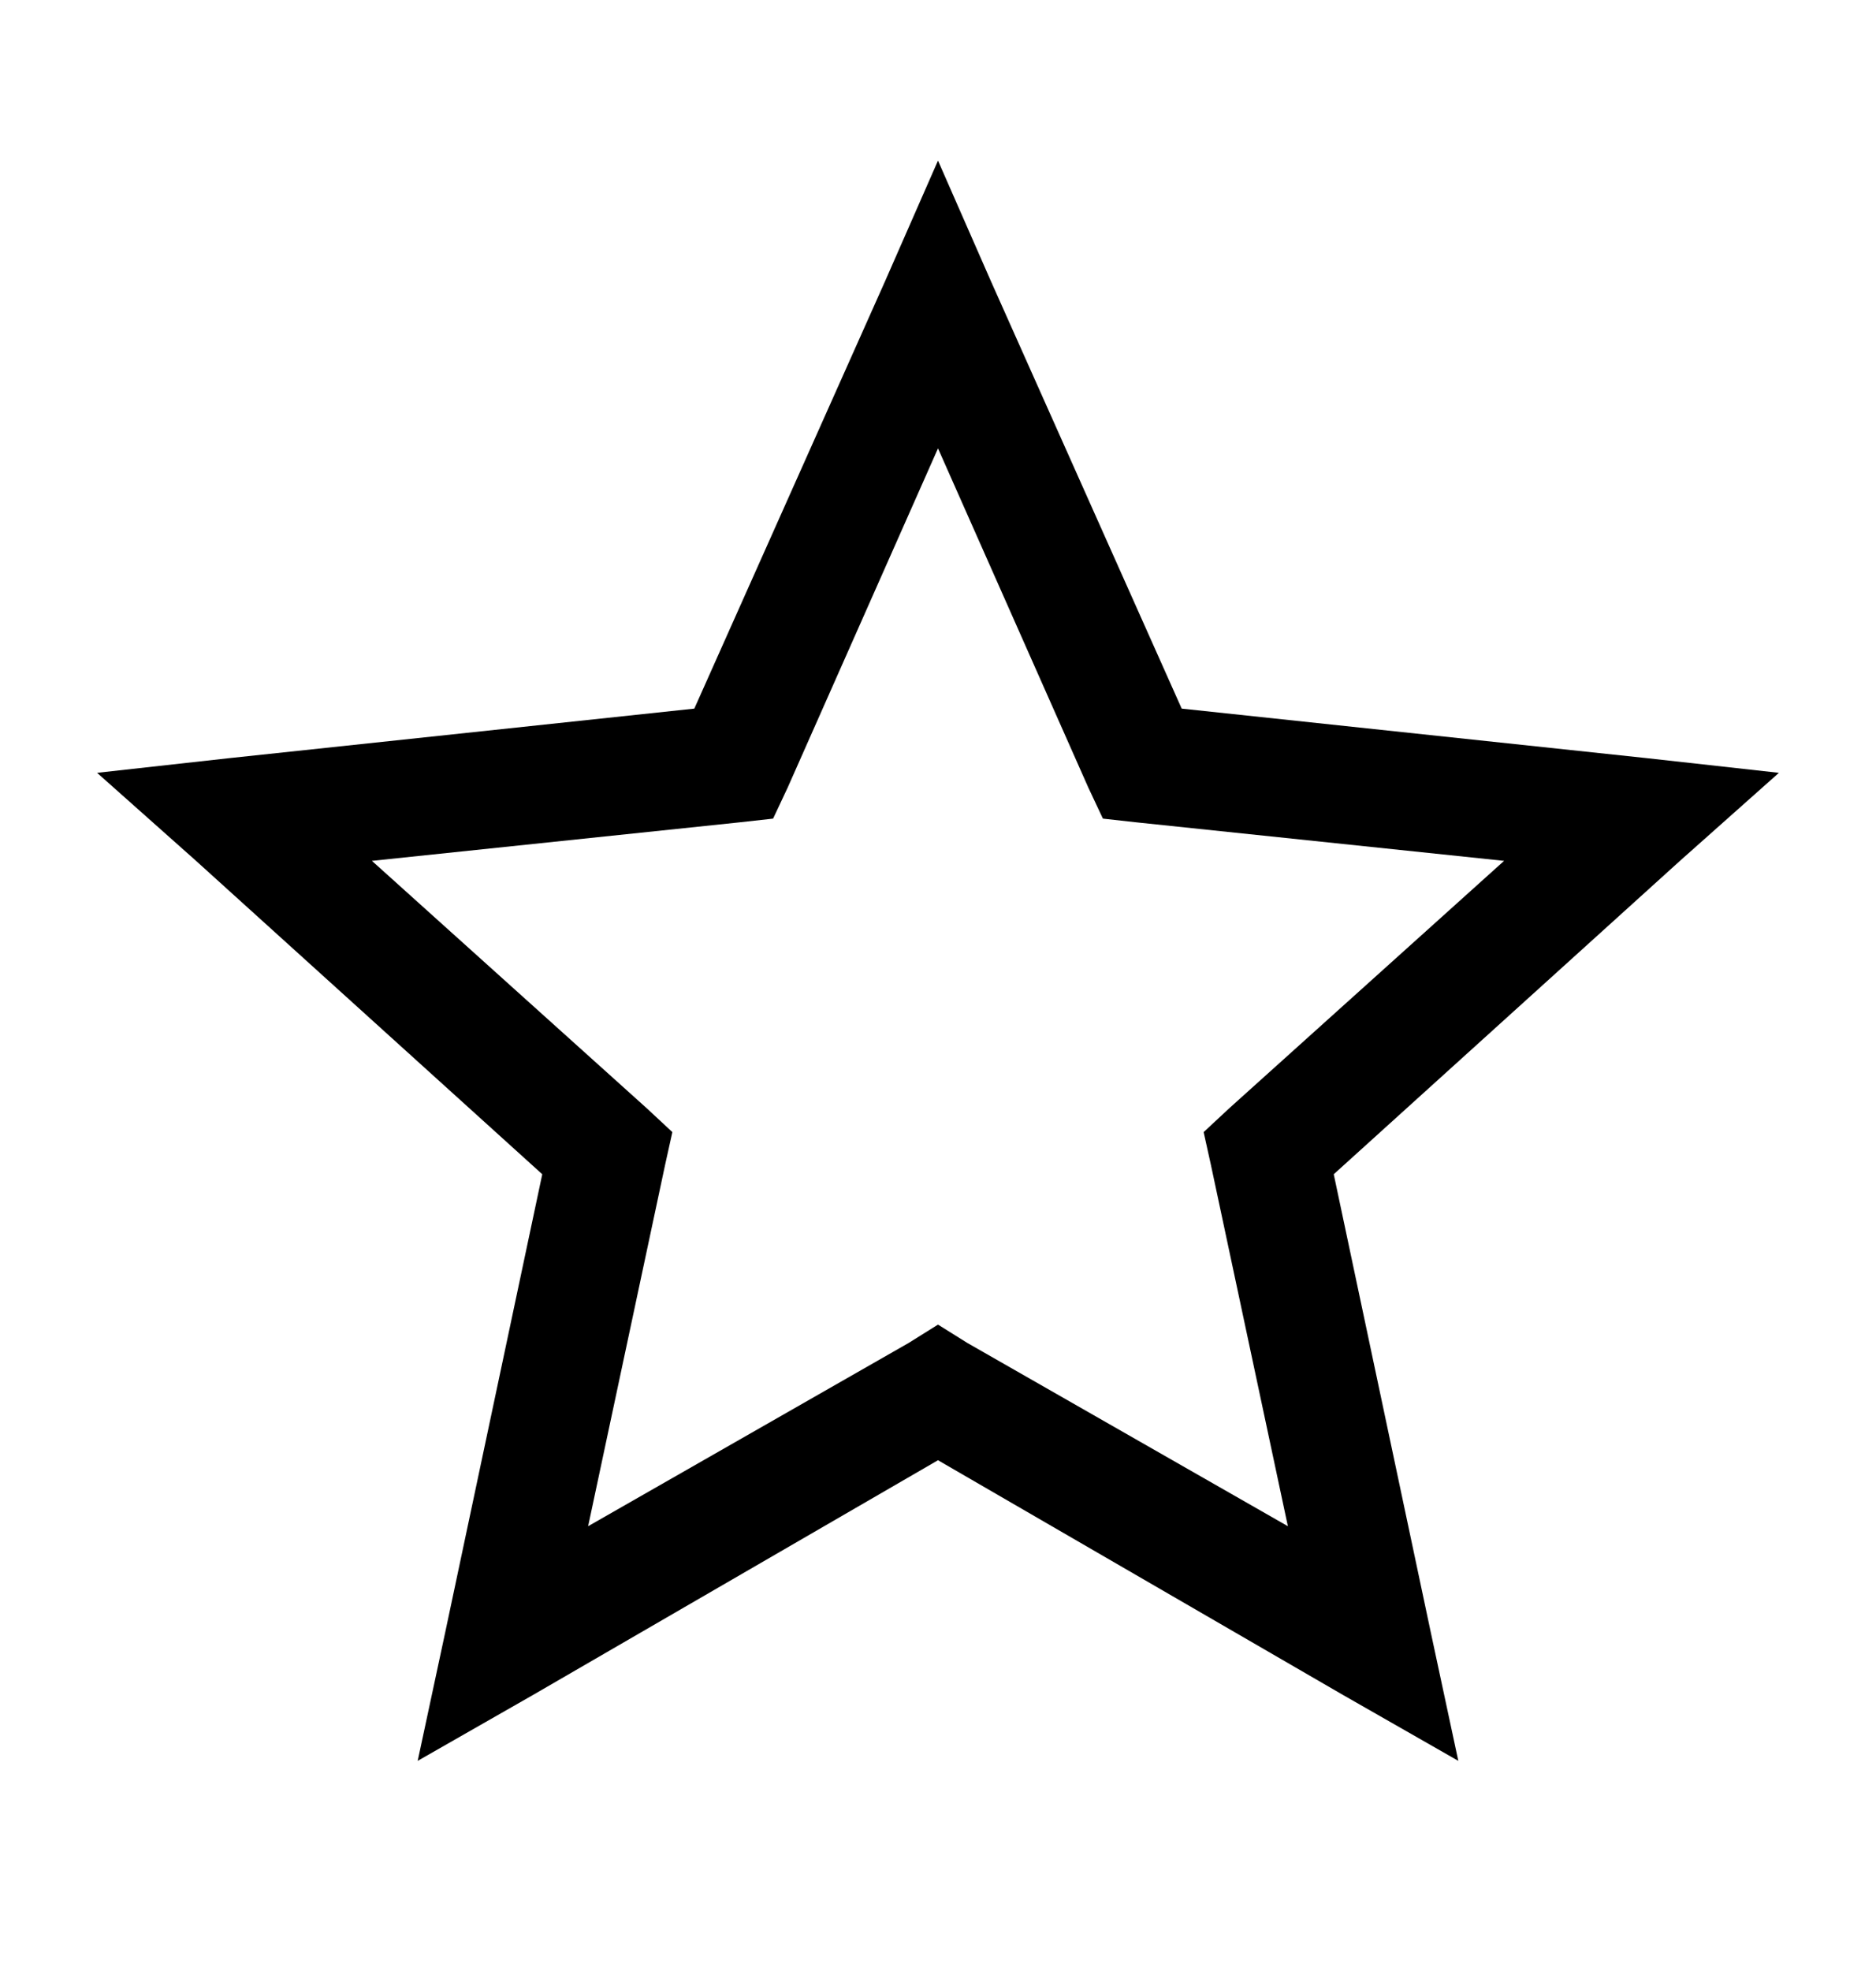 <svg width="20" height="21" viewBox="0 0 20 21" fill="none" xmlns="http://www.w3.org/2000/svg">
<path d="M10 1.711L9.434 3L7.402 7.55L2.441 8.078L1.035 8.234L2.09 9.172L5.781 12.511L4.746 17.394L4.453 18.761L5.684 18.058L10 15.558L14.316 18.058L15.547 18.761L15.254 17.394L14.219 12.511L17.91 9.172L18.965 8.234L17.559 8.078L12.598 7.55L10.566 3L10 1.711ZM10 4.777L11.602 8.39L11.758 8.722L12.109 8.761L16.035 9.172L13.105 11.808L12.832 12.062L12.91 12.414L13.73 16.261L10.312 14.308L10 14.113L9.688 14.308L6.27 16.261L7.09 12.414L7.168 12.062L6.895 11.808L3.965 9.172L7.891 8.761L8.242 8.722L8.398 8.39L10 4.777Z" fill="black"/>
</svg>
